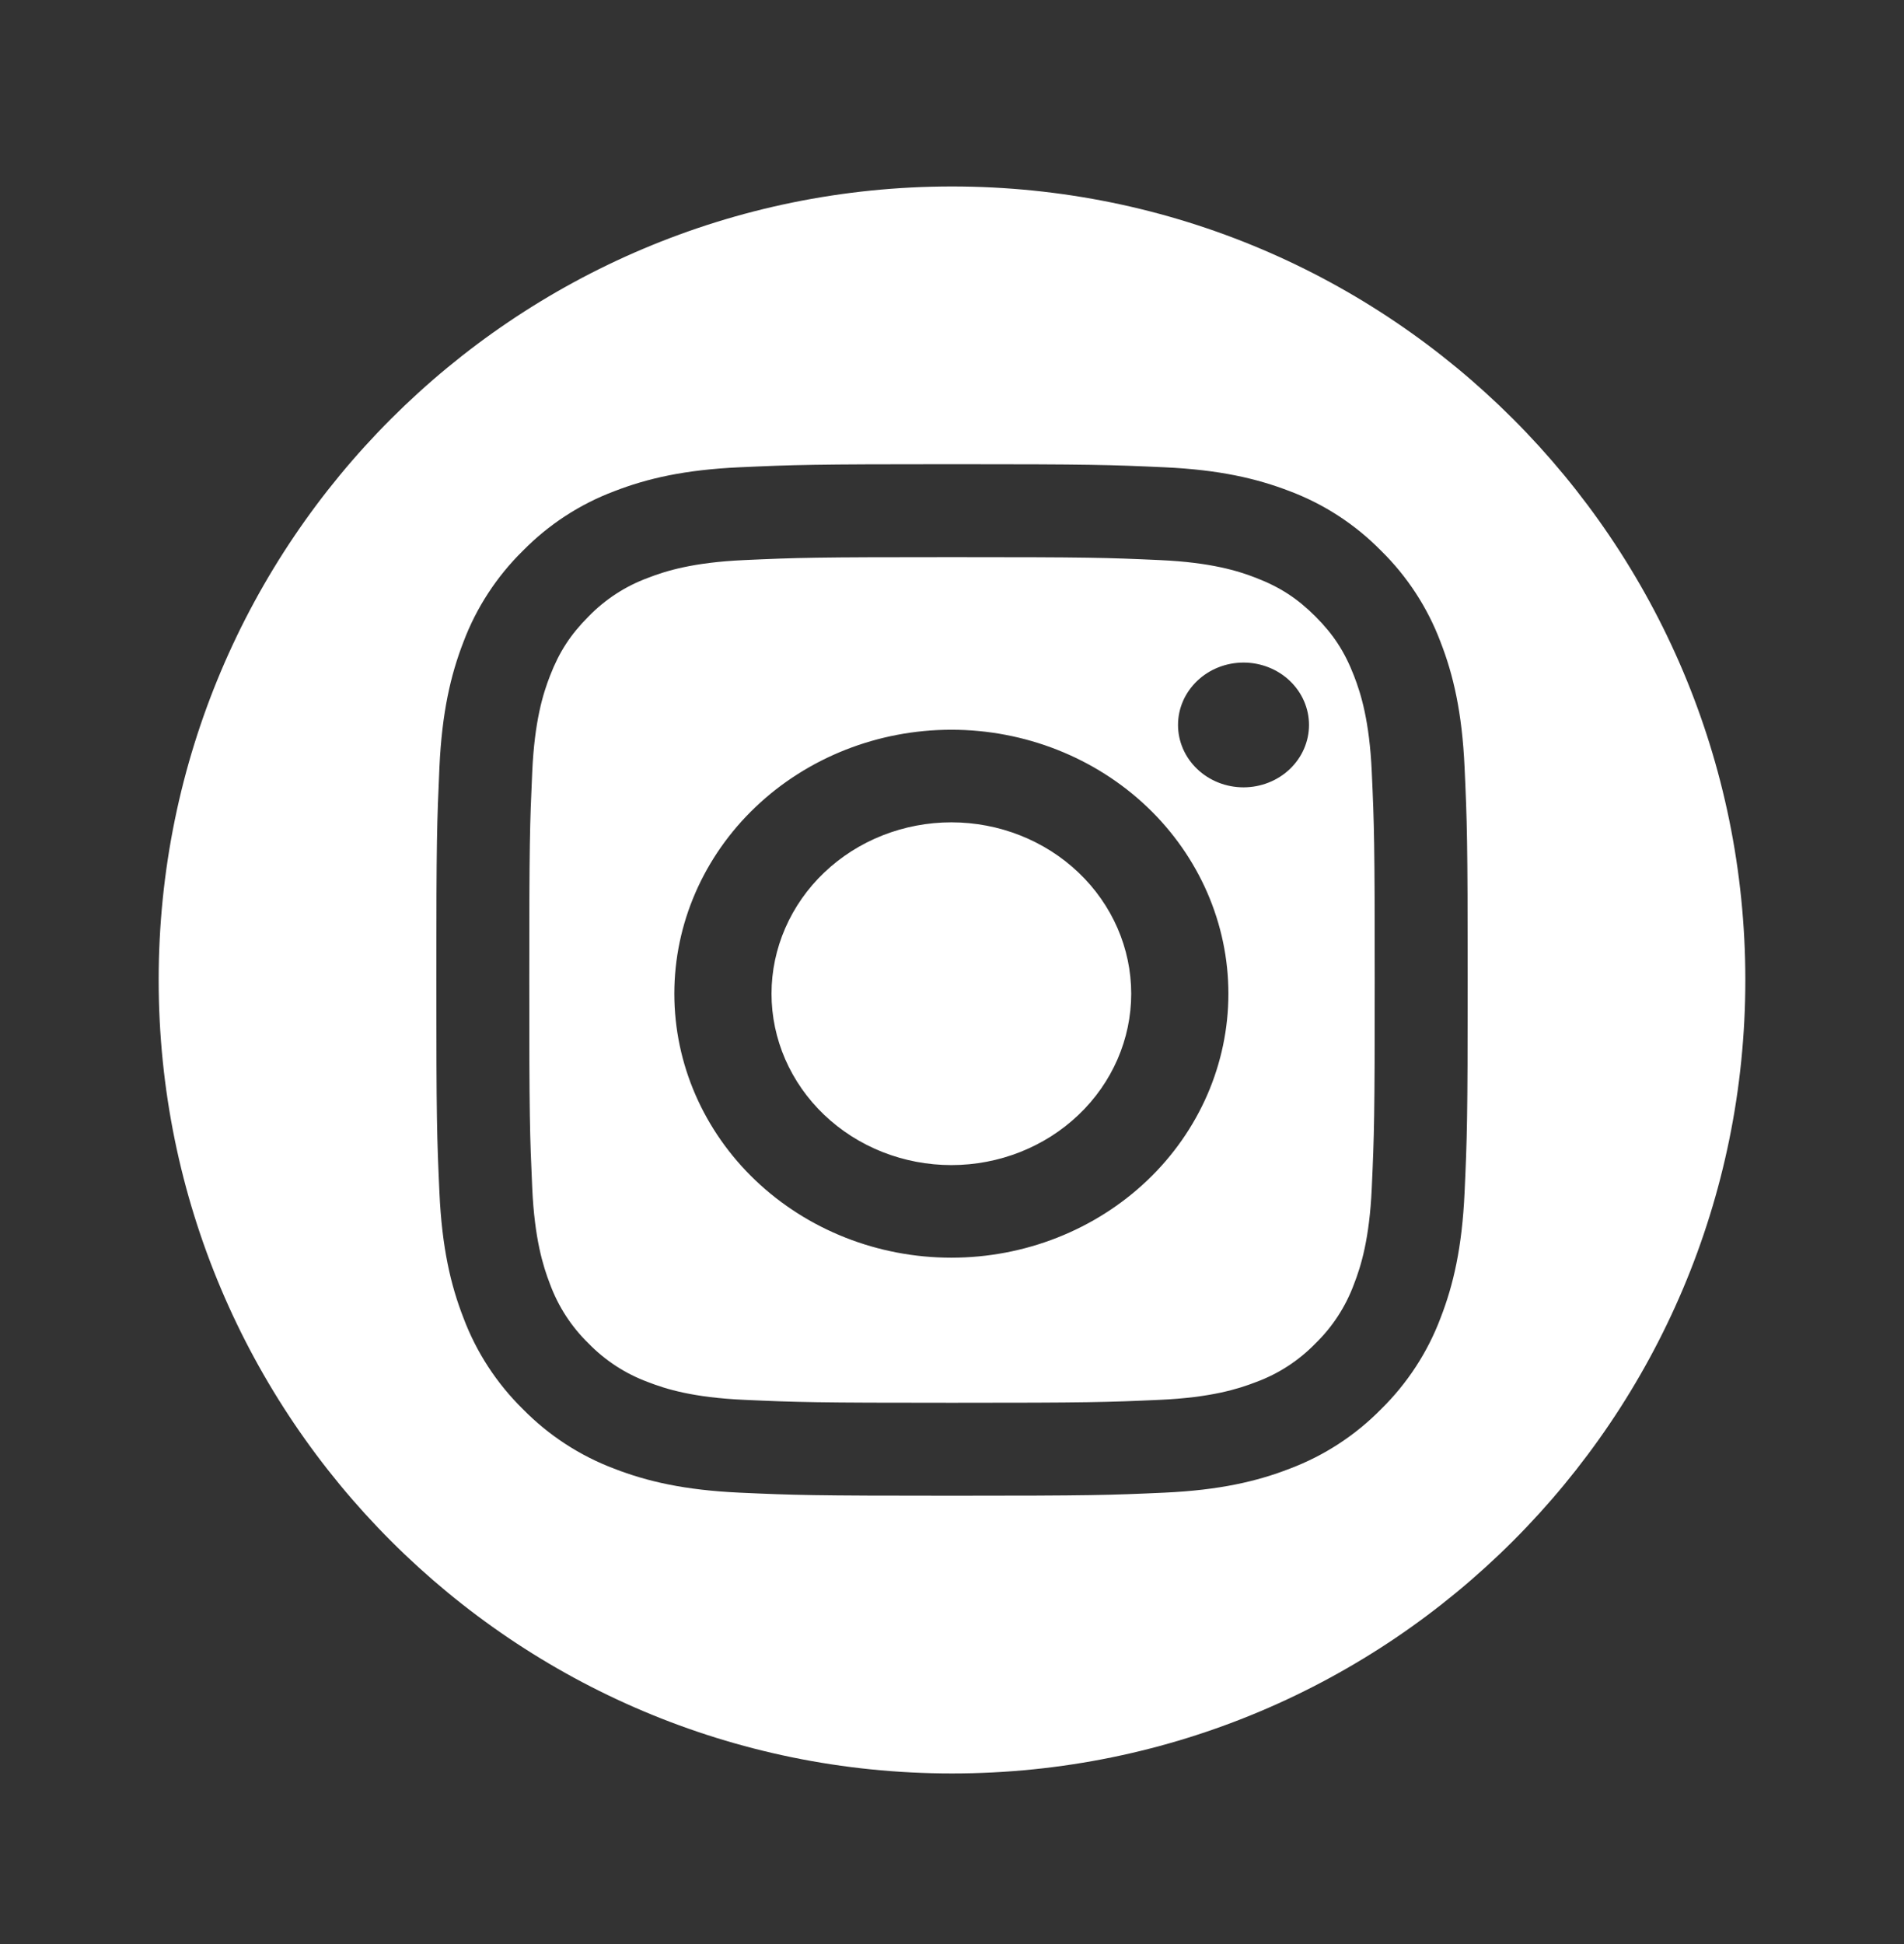 <svg xmlns="http://www.w3.org/2000/svg" width="48" height="49" viewBox="0 0 48 49" fill="none">
  <rect x="0" y="0" width="48" height="49" fill="#333333" stroke="none"/>
  <path d="M24 4.7C35.046 4.7 44 13.654 44 24.7C44 35.745 35.046 44.7 24 44.7C12.954 44.7 4 35.745 4 24.7C4 13.654 12.954 4.7 24 4.7ZM24 11.7C20.469 11.7 20.027 11.715 18.641 11.778C17.257 11.841 16.311 12.061 15.484 12.382C14.618 12.708 13.832 13.22 13.182 13.882C12.521 14.532 12.008 15.317 11.682 16.184C11.362 17.011 11.141 17.957 11.078 19.341C11.016 20.727 11 21.168 11 24.7C11 28.231 11.015 28.672 11.078 30.059C11.141 31.443 11.361 32.389 11.683 33.215C12.008 34.082 12.521 34.868 13.183 35.518C13.832 36.179 14.617 36.691 15.484 37.018C16.311 37.339 17.257 37.558 18.641 37.622C20.027 37.685 20.469 37.7 24 37.7C27.531 37.7 27.973 37.685 29.359 37.622C30.743 37.558 31.689 37.339 32.516 37.017C33.382 36.691 34.168 36.179 34.818 35.517C35.479 34.868 35.992 34.082 36.318 33.215C36.639 32.389 36.859 31.443 36.922 30.059C36.985 28.672 37 28.23 37 24.7C37 21.169 36.985 20.727 36.922 19.34C36.859 17.956 36.639 17.011 36.317 16.184C35.991 15.317 35.479 14.531 34.817 13.881C34.168 13.22 33.383 12.708 32.516 12.381C31.689 12.062 30.742 11.841 29.358 11.778C27.973 11.715 27.532 11.7 24 11.7ZM24 14.043C27.471 14.043 27.883 14.055 29.254 14.118C30.521 14.176 31.209 14.387 31.667 14.566C32.274 14.801 32.707 15.084 33.162 15.538C33.617 15.993 33.899 16.426 34.134 17.033C34.312 17.491 34.524 18.179 34.582 19.446C34.644 20.817 34.657 21.229 34.657 24.7C34.657 28.171 34.644 28.582 34.582 29.954C34.524 31.22 34.313 31.908 34.134 32.367C33.926 32.931 33.594 33.442 33.162 33.862C32.743 34.293 32.232 34.626 31.667 34.834C31.209 35.012 30.521 35.224 29.254 35.282C27.883 35.344 27.472 35.357 24 35.357C20.528 35.357 20.117 35.344 18.746 35.282C17.479 35.224 16.791 35.013 16.333 34.834C15.768 34.625 15.257 34.293 14.838 33.862C14.406 33.442 14.074 32.931 13.866 32.367C13.688 31.908 13.476 31.22 13.418 29.954C13.356 28.582 13.343 28.171 13.343 24.7C13.343 21.229 13.356 20.817 13.418 19.446C13.476 18.179 13.687 17.491 13.866 17.033C14.101 16.426 14.384 15.993 14.838 15.538C15.257 15.106 15.768 14.774 16.333 14.566C16.791 14.387 17.479 14.176 18.746 14.118C20.117 14.055 20.529 14.043 24 14.043ZM23.984 18.393C22.132 18.393 20.356 19.095 19.046 20.342C17.736 21.59 17 23.282 17 25.046C17 26.811 17.736 28.504 19.046 29.752C20.356 30.999 22.132 31.7 23.984 31.7C25.837 31.7 27.613 30.999 28.923 29.752C30.233 28.504 30.968 26.811 30.968 25.046C30.968 23.282 30.232 21.59 28.923 20.342C27.613 19.095 25.837 18.393 23.984 18.393ZM23.984 20.727C25.187 20.727 26.34 21.183 27.19 21.993C28.04 22.803 28.518 23.901 28.518 25.046C28.518 26.192 28.04 27.29 27.19 28.1C26.34 28.91 25.187 29.366 23.984 29.366C23.389 29.366 22.799 29.254 22.249 29.037C21.699 28.82 21.199 28.501 20.778 28.1C20.358 27.699 20.024 27.223 19.796 26.7C19.568 26.176 19.45 25.614 19.45 25.046C19.45 24.479 19.568 23.918 19.796 23.394C20.024 22.87 20.357 22.394 20.778 21.993C21.199 21.592 21.699 21.273 22.249 21.056C22.799 20.839 23.389 20.727 23.984 20.727ZM31.349 16.7C30.911 16.7 30.491 16.866 30.182 17.161C29.872 17.456 29.698 17.855 29.698 18.272C29.698 18.689 29.872 19.089 30.182 19.384C30.491 19.679 30.911 19.845 31.349 19.845C31.787 19.845 32.207 19.679 32.517 19.384C32.826 19.089 33 18.689 33 18.272C33 17.855 32.826 17.456 32.517 17.161C32.207 16.866 31.787 16.7 31.349 16.7Z" fill="white"/>
</svg>